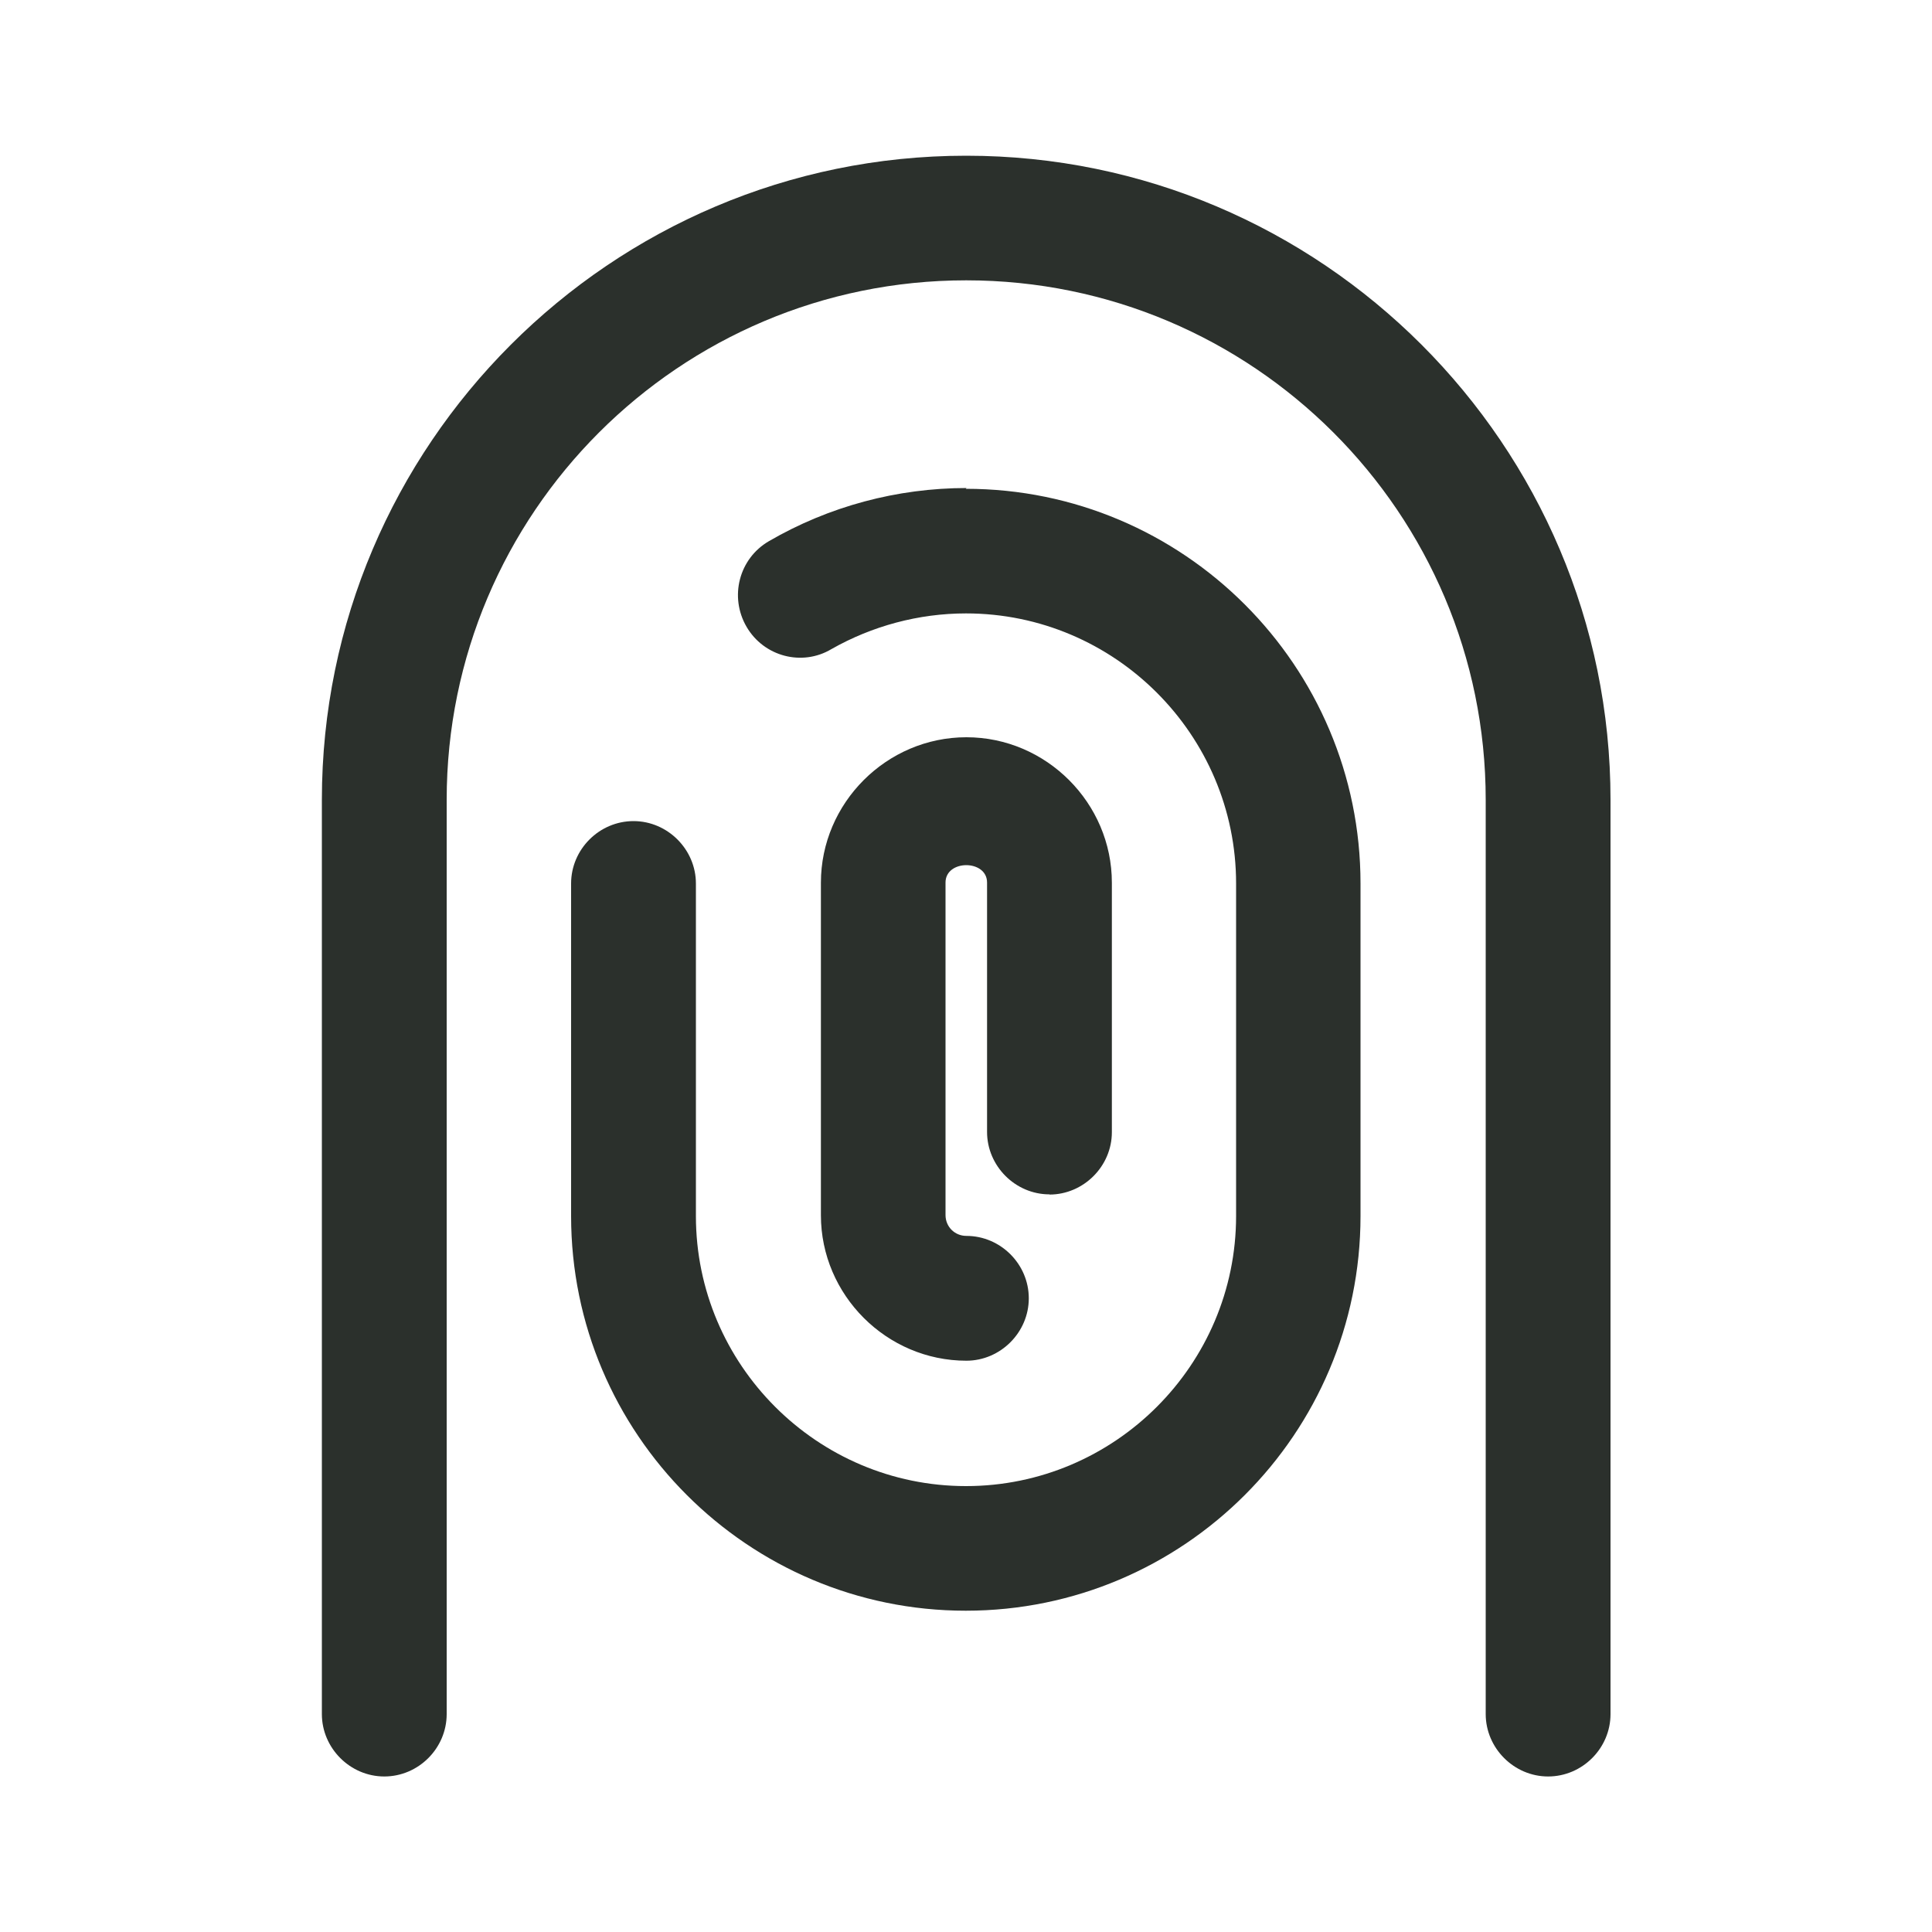<?xml version="1.0" encoding="UTF-8"?>
<svg id="Layer_1" xmlns="http://www.w3.org/2000/svg" version="1.1" viewBox="0 0 100 100">
  <!-- Generator: Adobe Illustrator 29.4.0, SVG Export Plug-In . SVG Version: 2.1.0 Build 152)  -->
  <defs>
    <style>
      .st0 {
        fill: #2b302c;
      }
    </style>
  </defs>
  <path class="st0" d="M50,8.06c-18.37,0-33.34,14.97-33.34,33.34v47.32c0,1.76,1.46,3.23,3.23,3.23s3.23-1.46,3.23-3.23v-47.32c0-14.84,12.05-26.89,26.89-26.89s26.89,12.05,26.89,26.89v47.32c0,1.76,1.46,3.23,3.23,3.23s3.23-1.46,3.23-3.23v-47.32c0-18.37-14.97-33.34-33.34-33.34Z"/>
  <path class="st0" d="M50.04,25.26c-3.61,0-7.14.95-10.24,2.75-1.55.9-2.06,2.88-1.16,4.43.9,1.55,2.88,2.06,4.39,1.16,2.11-1.2,4.52-1.85,6.97-1.85,7.7,0,13.98,6.28,13.98,13.98v17.21c0,7.7-6.28,13.98-13.98,13.98s-13.98-6.28-13.98-13.98v-17.21c0-1.76-1.46-3.23-3.23-3.23s-3.23,1.46-3.23,3.23v17.21c0,11.27,9.16,20.43,20.43,20.43s20.43-9.16,20.43-20.43v-17.21c0-11.27-9.16-20.43-20.43-20.43l.04-.04Z"/>
  <path class="st0" d="M54.32,61.83c1.76,0,3.23-1.46,3.23-3.23v-12.91c0-4.13-3.4-7.53-7.53-7.53s-7.53,3.4-7.53,7.53v17.21c0,4.13,3.4,7.53,7.53,7.53,1.76,0,3.23-1.46,3.23-3.23s-1.46-3.23-3.23-3.23c-.6,0-1.08-.47-1.08-1.08v-17.21c0-1.2,2.15-1.2,2.15,0v12.91c0,1.76,1.46,3.23,3.23,3.23Z"/>
</svg>